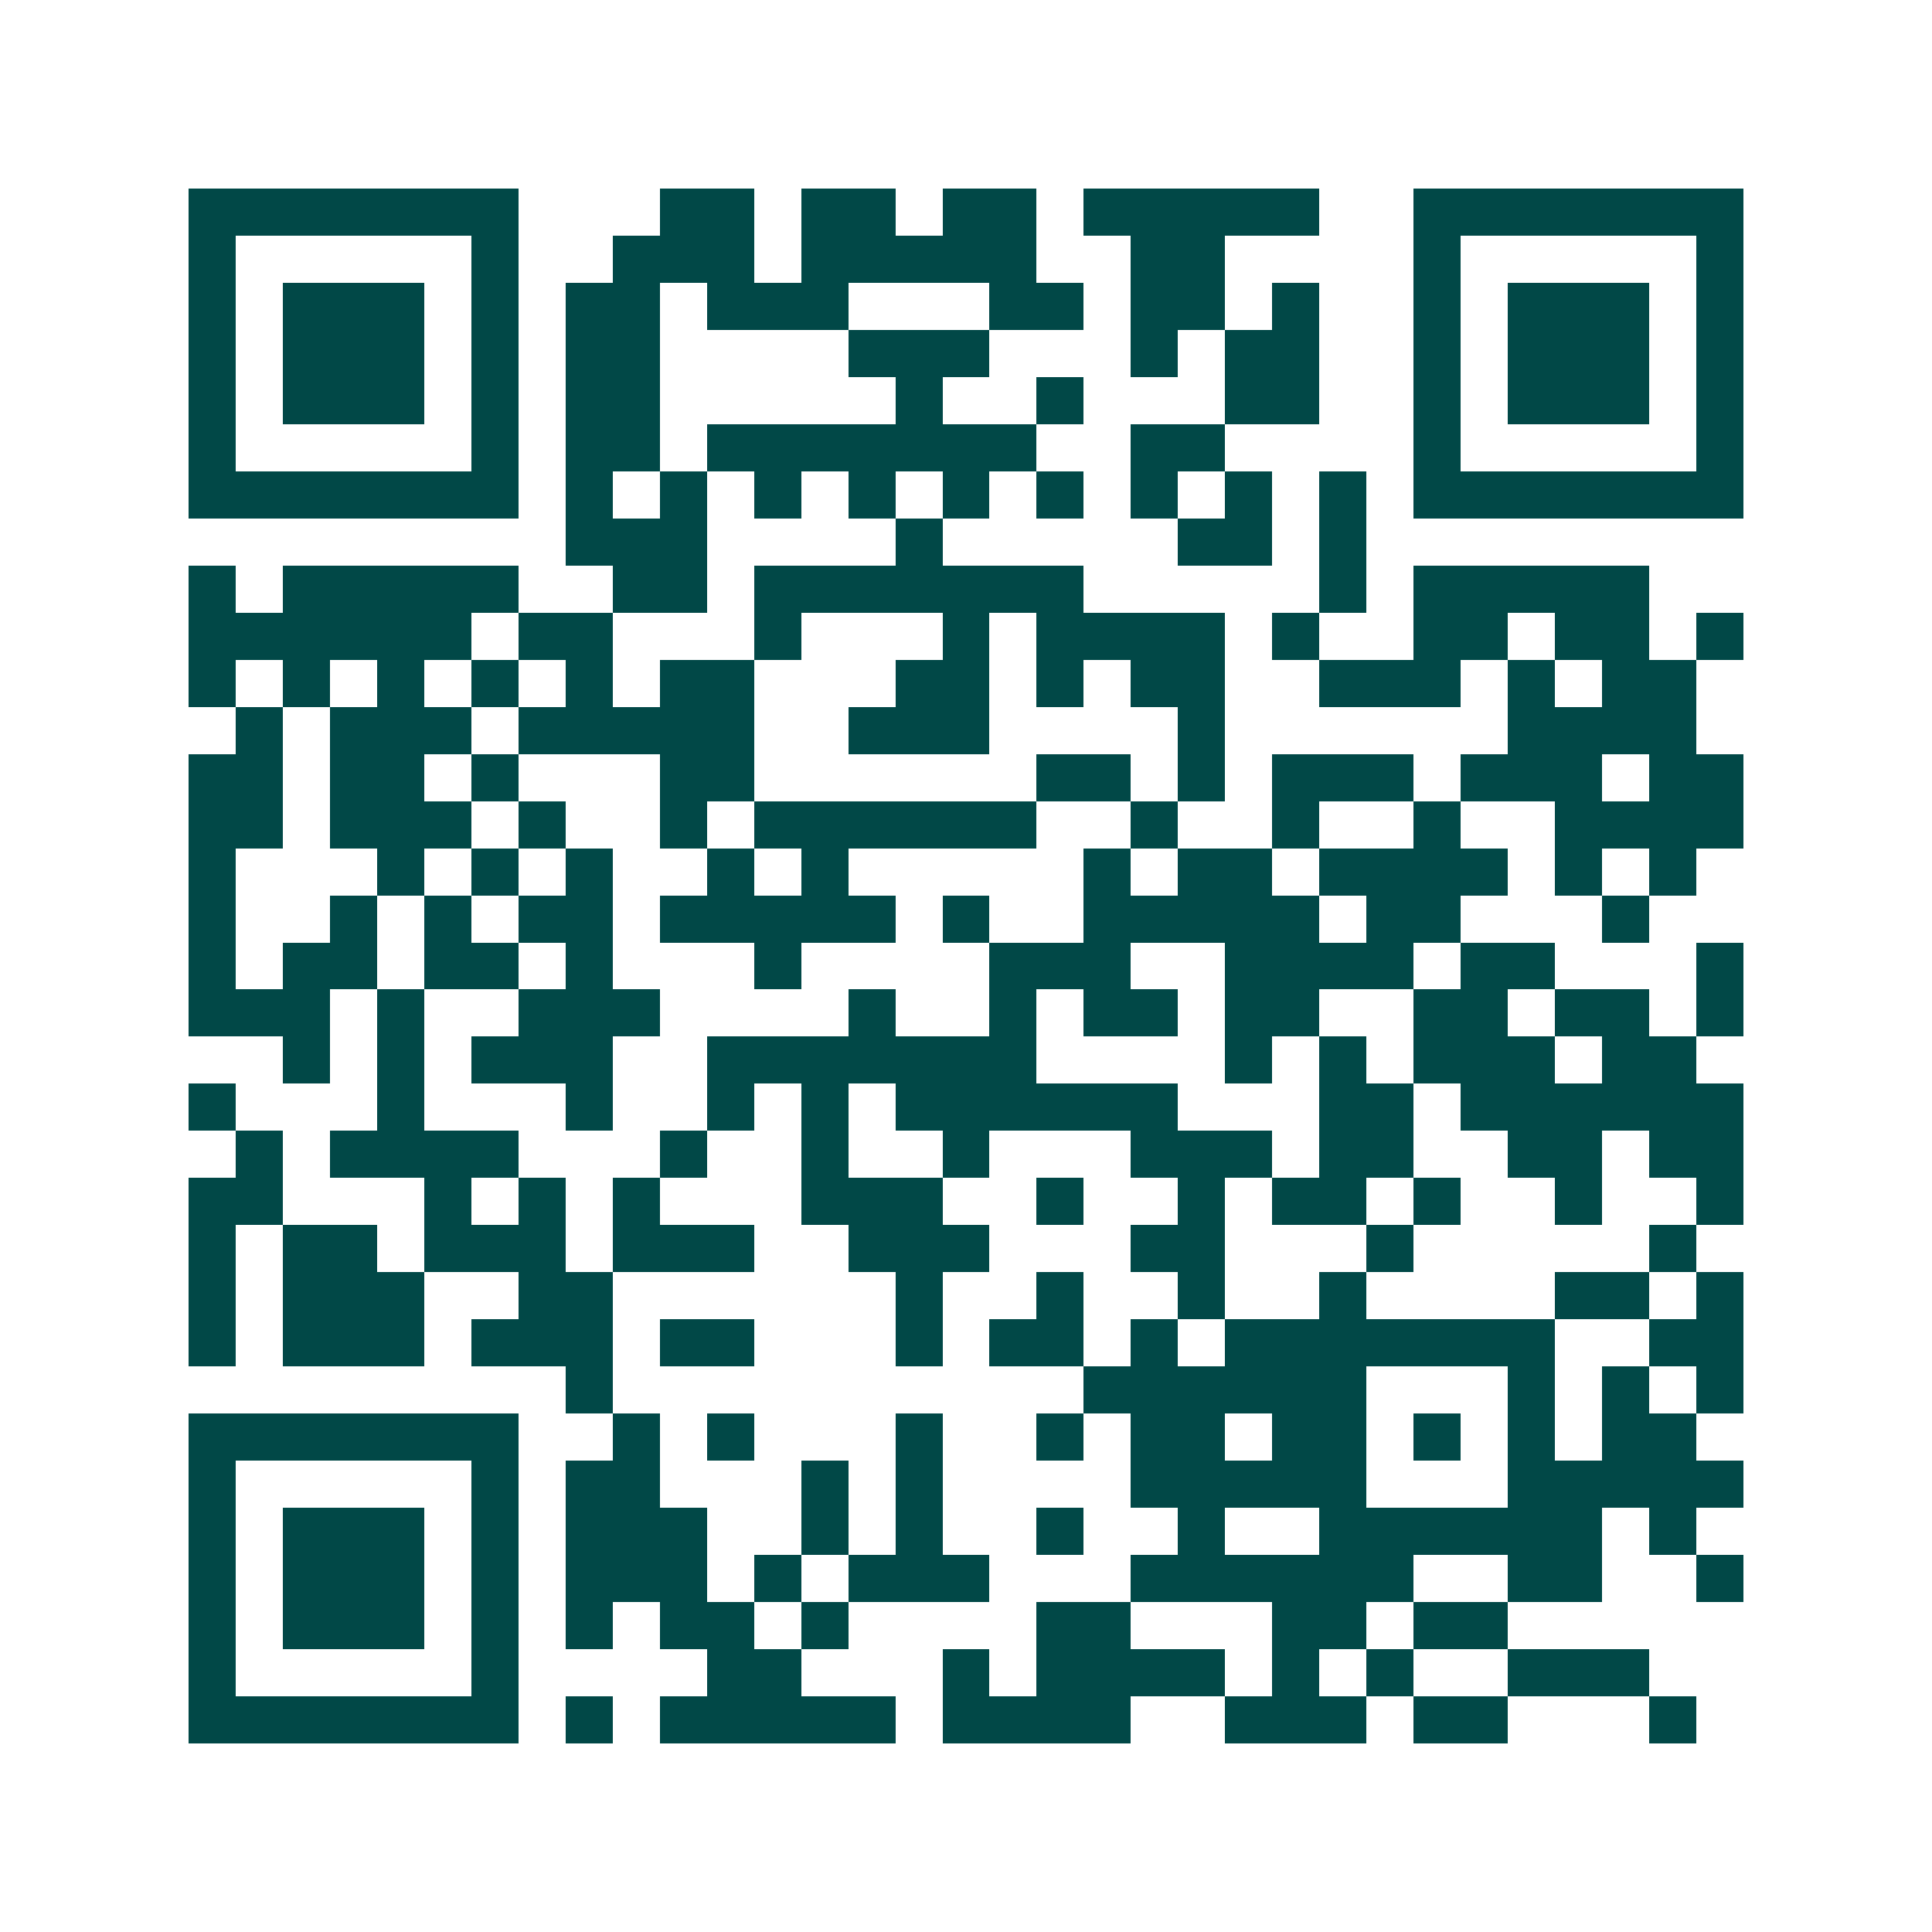 <svg xmlns="http://www.w3.org/2000/svg" width="200" height="200" viewBox="0 0 41 41" shape-rendering="crispEdges"><path fill="#ffffff" d="M0 0h41v41H0z"/><path stroke="#014847" d="M4 4.5h7m3 0h2m1 0h2m1 0h2m1 0h5m2 0h7M4 5.5h1m5 0h1m2 0h3m1 0h5m2 0h2m4 0h1m5 0h1M4 6.5h1m1 0h3m1 0h1m1 0h2m1 0h3m3 0h2m1 0h2m1 0h1m2 0h1m1 0h3m1 0h1M4 7.5h1m1 0h3m1 0h1m1 0h2m4 0h3m3 0h1m1 0h2m2 0h1m1 0h3m1 0h1M4 8.5h1m1 0h3m1 0h1m1 0h2m5 0h1m2 0h1m3 0h2m2 0h1m1 0h3m1 0h1M4 9.5h1m5 0h1m1 0h2m1 0h7m2 0h2m4 0h1m5 0h1M4 10.5h7m1 0h1m1 0h1m1 0h1m1 0h1m1 0h1m1 0h1m1 0h1m1 0h1m1 0h1m1 0h7M12 11.5h3m4 0h1m5 0h2m1 0h1M4 12.5h1m1 0h5m2 0h2m1 0h7m5 0h1m1 0h5M4 13.5h6m1 0h2m3 0h1m3 0h1m1 0h4m1 0h1m2 0h2m1 0h2m1 0h1M4 14.5h1m1 0h1m1 0h1m1 0h1m1 0h1m1 0h2m3 0h2m1 0h1m1 0h2m2 0h3m1 0h1m1 0h2M5 15.5h1m1 0h3m1 0h5m2 0h3m4 0h1m6 0h4M4 16.5h2m1 0h2m1 0h1m3 0h2m6 0h2m1 0h1m1 0h3m1 0h3m1 0h2M4 17.5h2m1 0h3m1 0h1m2 0h1m1 0h6m2 0h1m2 0h1m2 0h1m2 0h4M4 18.5h1m3 0h1m1 0h1m1 0h1m2 0h1m1 0h1m5 0h1m1 0h2m1 0h4m1 0h1m1 0h1M4 19.5h1m2 0h1m1 0h1m1 0h2m1 0h5m1 0h1m2 0h5m1 0h2m3 0h1M4 20.5h1m1 0h2m1 0h2m1 0h1m3 0h1m4 0h3m2 0h4m1 0h2m3 0h1M4 21.5h3m1 0h1m2 0h3m4 0h1m2 0h1m1 0h2m1 0h2m2 0h2m1 0h2m1 0h1M6 22.5h1m1 0h1m1 0h3m2 0h7m4 0h1m1 0h1m1 0h3m1 0h2M4 23.5h1m3 0h1m3 0h1m2 0h1m1 0h1m1 0h6m3 0h2m1 0h6M5 24.5h1m1 0h4m3 0h1m2 0h1m2 0h1m3 0h3m1 0h2m2 0h2m1 0h2M4 25.5h2m3 0h1m1 0h1m1 0h1m3 0h3m2 0h1m2 0h1m1 0h2m1 0h1m2 0h1m2 0h1M4 26.5h1m1 0h2m1 0h3m1 0h3m2 0h3m3 0h2m3 0h1m5 0h1M4 27.5h1m1 0h3m2 0h2m6 0h1m2 0h1m2 0h1m2 0h1m4 0h2m1 0h1M4 28.5h1m1 0h3m1 0h3m1 0h2m3 0h1m1 0h2m1 0h1m1 0h7m2 0h2M12 29.5h1m10 0h6m3 0h1m1 0h1m1 0h1M4 30.5h7m2 0h1m1 0h1m3 0h1m2 0h1m1 0h2m1 0h2m1 0h1m1 0h1m1 0h2M4 31.5h1m5 0h1m1 0h2m3 0h1m1 0h1m4 0h5m3 0h5M4 32.5h1m1 0h3m1 0h1m1 0h3m2 0h1m1 0h1m2 0h1m2 0h1m2 0h6m1 0h1M4 33.5h1m1 0h3m1 0h1m1 0h3m1 0h1m1 0h3m3 0h6m2 0h2m2 0h1M4 34.5h1m1 0h3m1 0h1m1 0h1m1 0h2m1 0h1m4 0h2m3 0h2m1 0h2M4 35.5h1m5 0h1m4 0h2m3 0h1m1 0h4m1 0h1m1 0h1m2 0h3M4 36.5h7m1 0h1m1 0h5m1 0h4m2 0h3m1 0h2m3 0h1"/></svg>
